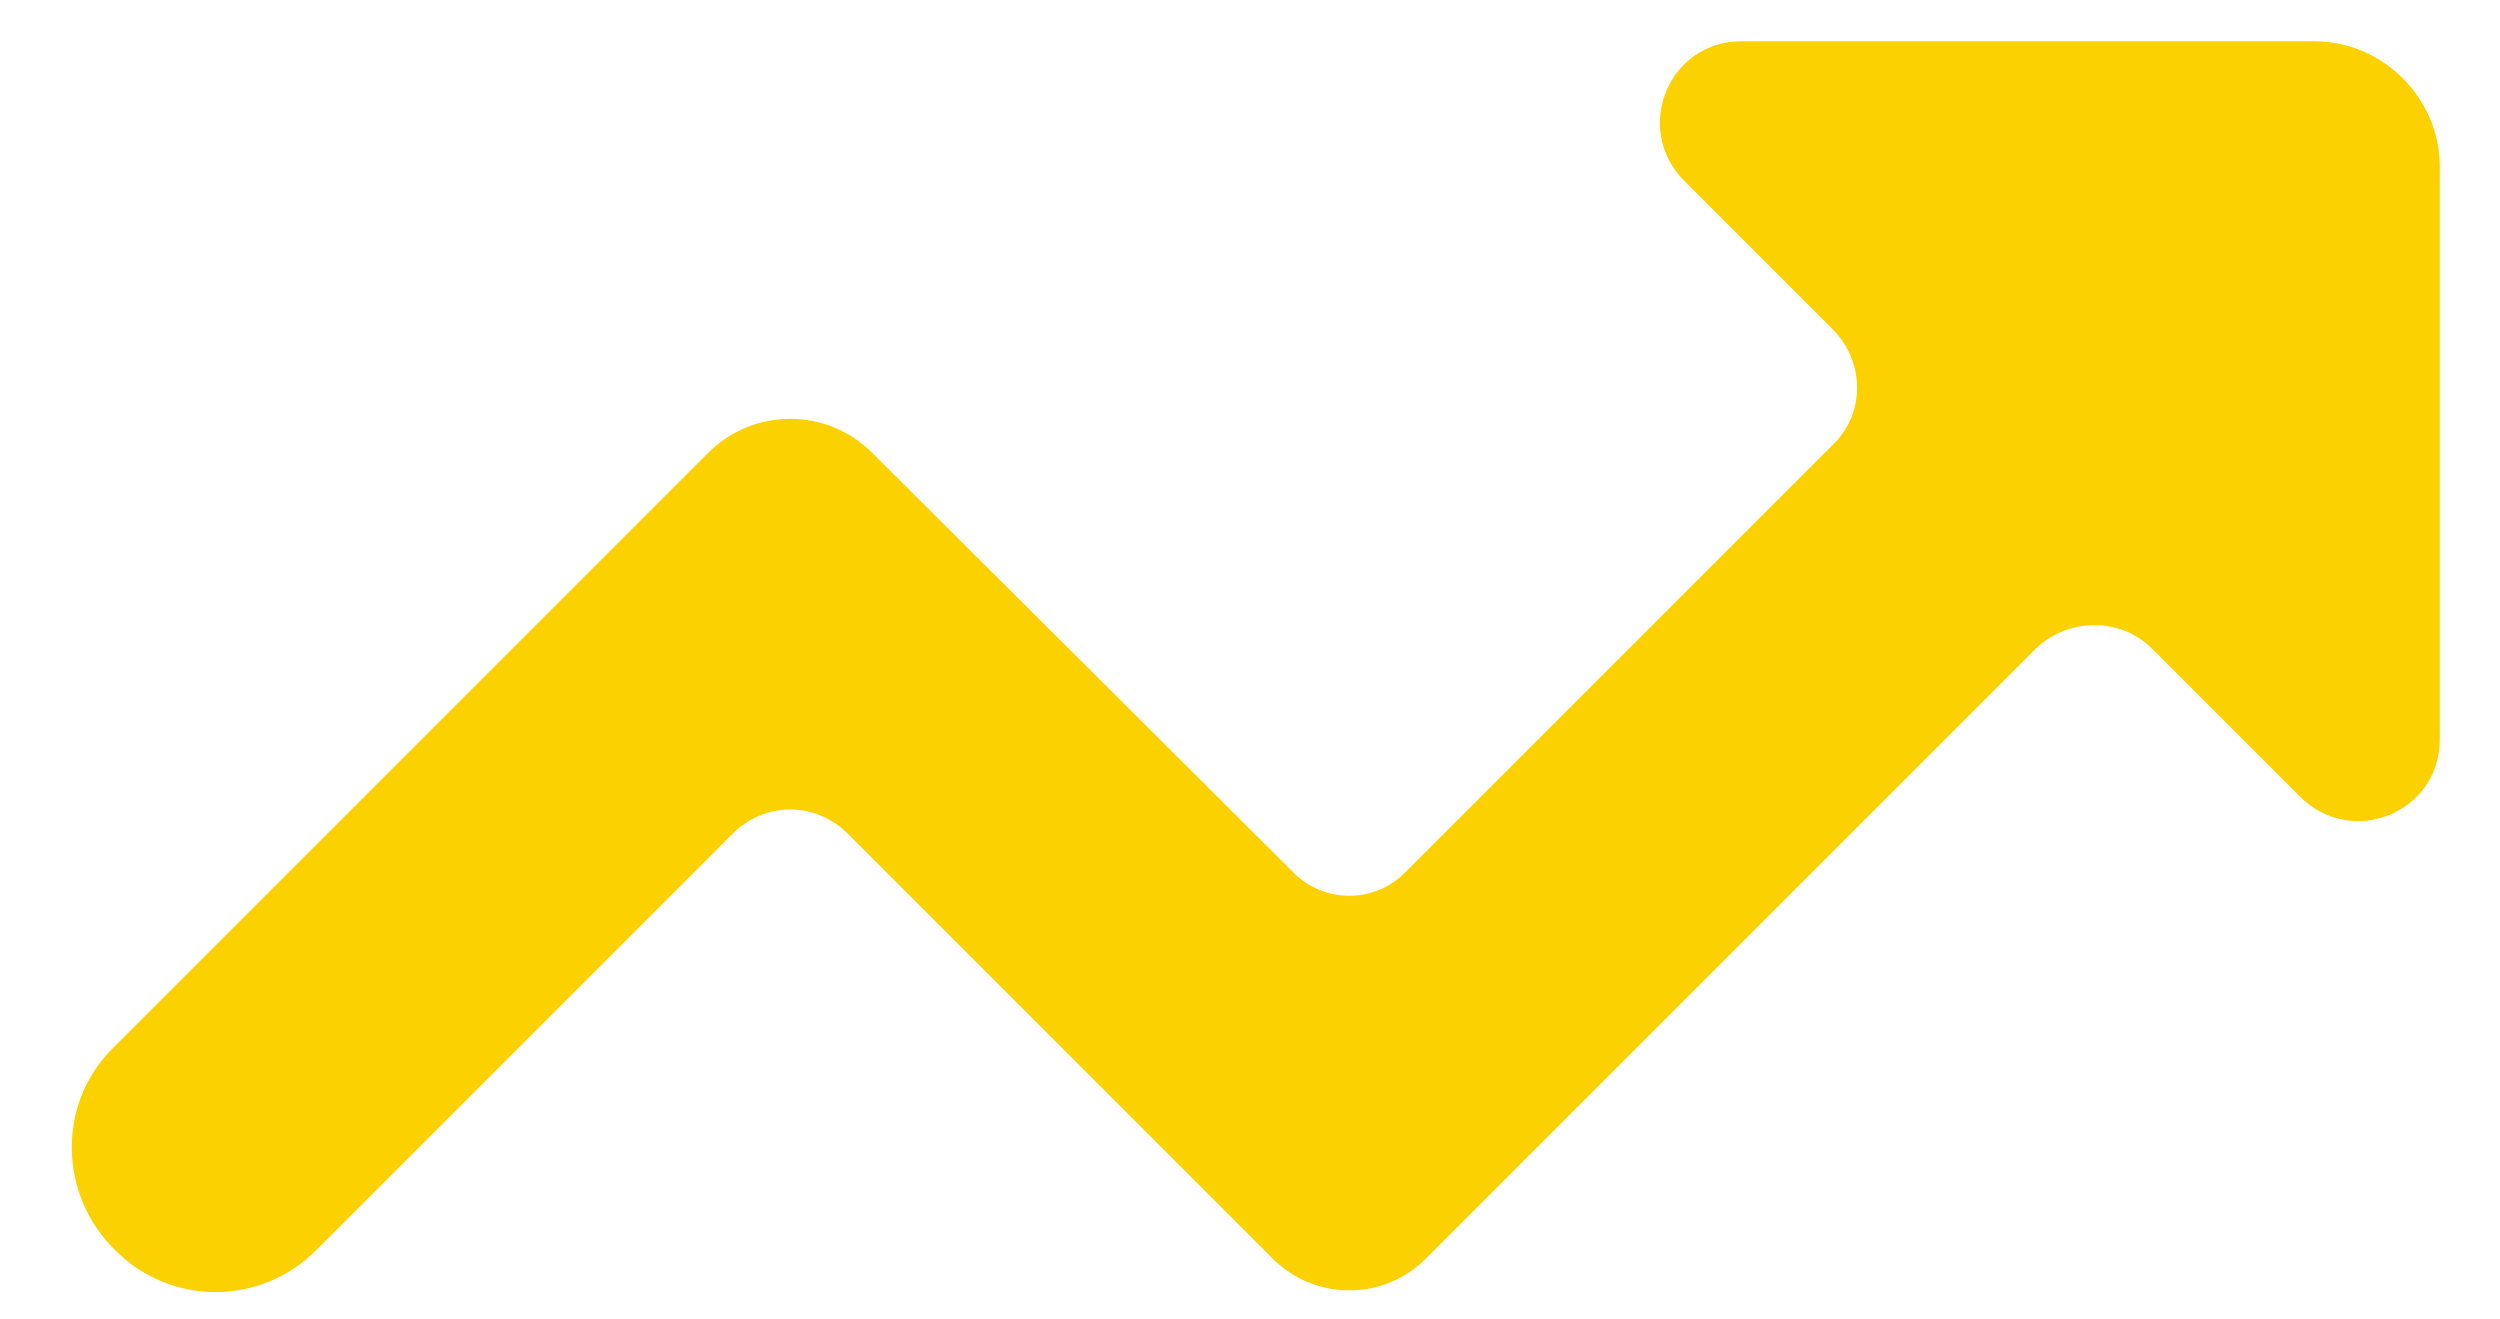 <svg width="36" height="19" viewBox="0 0 36 19" fill="none" xmlns="http://www.w3.org/2000/svg">
<path d="M1.664 18.008C0.844 17.211 0.82 15.898 1.617 15.102L10.195 6.523C10.852 5.867 11.906 5.867 12.562 6.523L18.609 12.547C19.055 13.016 19.805 13.016 20.25 12.547L26.391 6.406C26.859 5.961 26.859 5.211 26.391 4.742L24.258 2.609C23.508 1.859 24.023 0.594 25.078 0.594H33.328C34.312 0.594 35.133 1.414 35.133 2.398V10.648C35.133 11.703 33.867 12.219 33.117 11.469L30.984 9.336C30.539 8.891 29.789 8.891 29.32 9.336L20.531 18.125C19.922 18.734 18.938 18.734 18.328 18.125L12.211 12.008C11.742 11.539 11.016 11.539 10.547 12.008L4.547 18.008C3.75 18.805 2.461 18.805 1.664 18.008Z" fill="#FCD101"/>
</svg>
